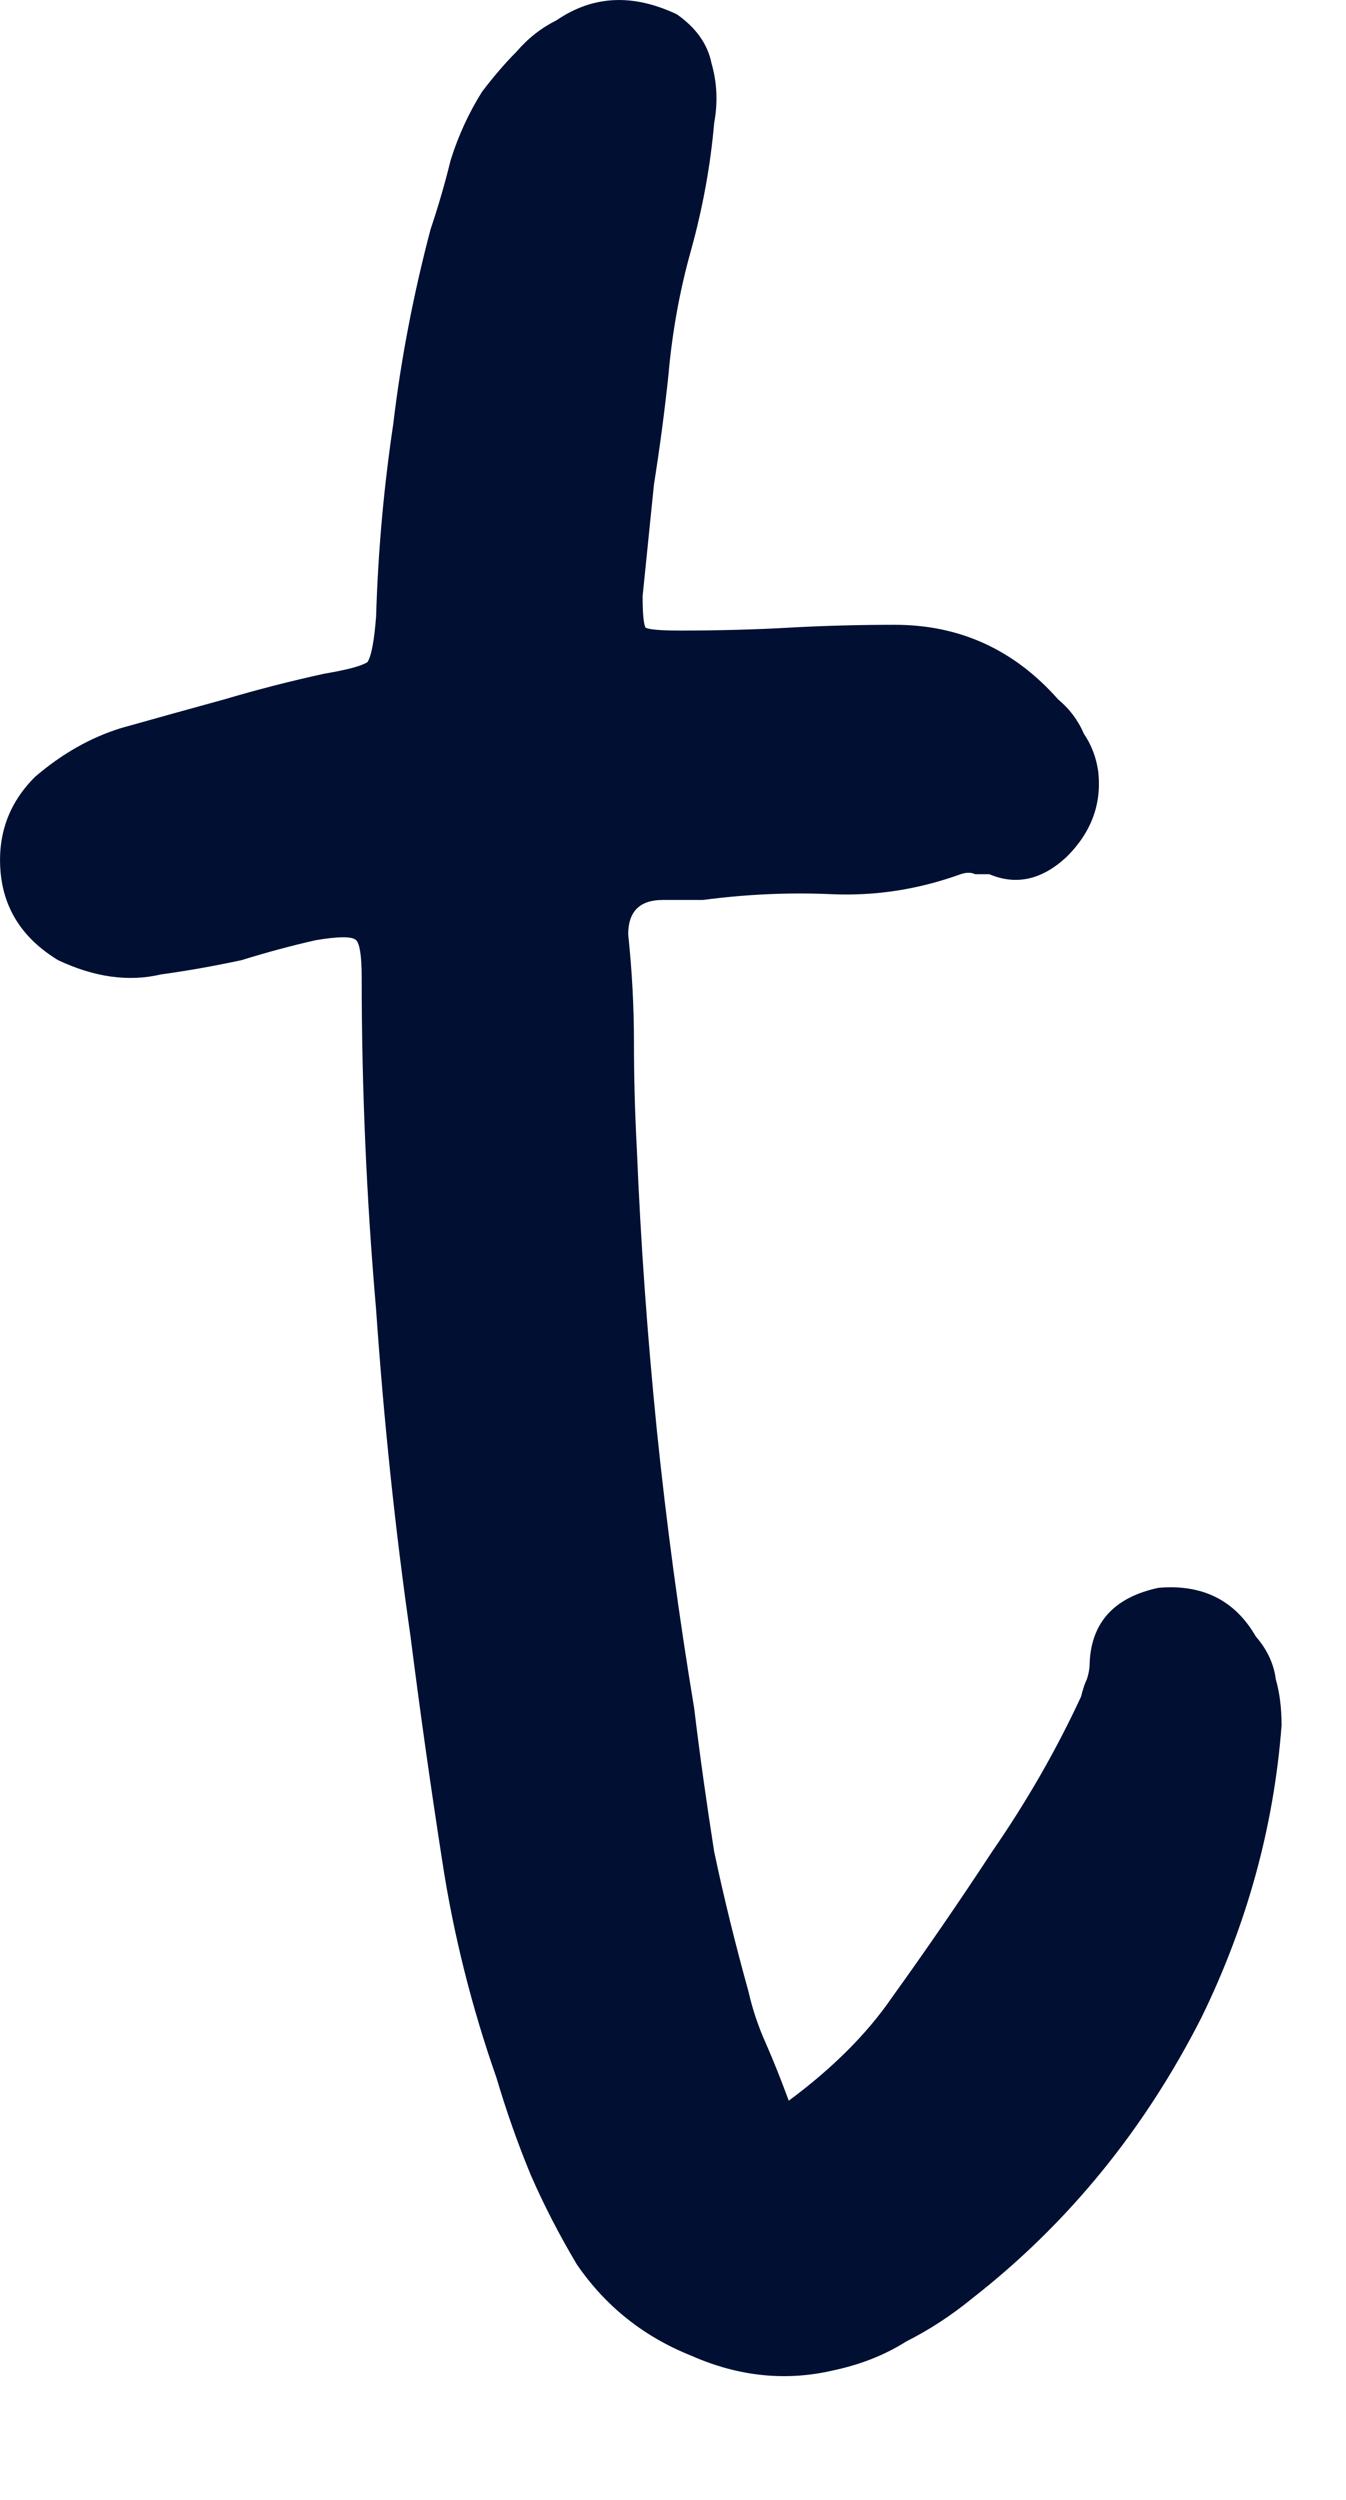 <?xml version="1.0" encoding="utf-8"?>
<svg xmlns="http://www.w3.org/2000/svg" fill="none" height="100%" overflow="visible" preserveAspectRatio="none" style="display: block;" viewBox="0 0 7 13" width="100%">
<path d="M4.102 10.924C4.33 10.755 4.509 10.576 4.638 10.388C4.817 10.139 4.991 9.886 5.16 9.628C5.339 9.369 5.493 9.101 5.622 8.823C5.632 8.783 5.642 8.753 5.652 8.733C5.662 8.704 5.667 8.674 5.667 8.644C5.677 8.435 5.796 8.306 6.024 8.257C6.253 8.237 6.422 8.321 6.531 8.51C6.591 8.579 6.625 8.654 6.635 8.733C6.655 8.803 6.665 8.882 6.665 8.972C6.625 9.498 6.486 10.005 6.248 10.492C5.95 11.078 5.552 11.565 5.056 11.952C4.946 12.042 4.832 12.116 4.713 12.176C4.604 12.245 4.479 12.295 4.34 12.325C4.092 12.384 3.844 12.36 3.595 12.25C3.347 12.151 3.148 11.992 2.999 11.774C2.91 11.624 2.83 11.47 2.761 11.312C2.691 11.143 2.632 10.974 2.582 10.805C2.453 10.437 2.358 10.06 2.299 9.672C2.239 9.285 2.184 8.897 2.135 8.51C2.055 7.954 1.996 7.387 1.956 6.811C1.906 6.235 1.881 5.659 1.881 5.082C1.881 4.973 1.871 4.908 1.852 4.889C1.832 4.869 1.762 4.869 1.643 4.889C1.514 4.918 1.385 4.953 1.256 4.993C1.116 5.023 0.977 5.048 0.838 5.067C0.669 5.107 0.491 5.082 0.302 4.993C0.123 4.884 0.024 4.735 0.004 4.546C-0.016 4.347 0.043 4.178 0.183 4.039C0.322 3.92 0.471 3.835 0.63 3.786C0.808 3.736 0.987 3.686 1.166 3.637C1.335 3.587 1.509 3.542 1.688 3.503C1.807 3.483 1.881 3.463 1.911 3.443C1.931 3.413 1.946 3.334 1.956 3.205C1.966 2.867 1.996 2.534 2.045 2.206C2.085 1.868 2.15 1.531 2.239 1.193C2.279 1.074 2.314 0.954 2.343 0.835C2.383 0.706 2.438 0.587 2.507 0.477C2.567 0.398 2.627 0.328 2.686 0.269C2.746 0.199 2.815 0.145 2.895 0.105C3.084 -0.024 3.292 -0.034 3.521 0.075C3.62 0.145 3.68 0.229 3.7 0.328C3.729 0.428 3.734 0.532 3.714 0.641C3.695 0.86 3.655 1.079 3.595 1.297C3.536 1.506 3.496 1.724 3.476 1.953C3.456 2.142 3.431 2.33 3.401 2.519C3.382 2.708 3.362 2.902 3.342 3.1C3.342 3.19 3.347 3.244 3.357 3.264C3.377 3.274 3.436 3.279 3.536 3.279C3.734 3.279 3.923 3.274 4.102 3.264C4.281 3.254 4.464 3.249 4.653 3.249C4.991 3.249 5.274 3.378 5.503 3.637C5.562 3.686 5.607 3.746 5.637 3.816C5.677 3.875 5.701 3.94 5.711 4.009C5.731 4.178 5.677 4.327 5.547 4.456C5.418 4.576 5.284 4.605 5.145 4.546C5.125 4.546 5.1 4.546 5.071 4.546C5.051 4.536 5.026 4.536 4.996 4.546C4.777 4.625 4.554 4.66 4.325 4.65C4.107 4.64 3.883 4.65 3.655 4.68H3.446C3.327 4.68 3.267 4.74 3.267 4.859C3.287 5.048 3.297 5.236 3.297 5.425C3.297 5.604 3.302 5.788 3.312 5.976C3.332 6.463 3.367 6.95 3.416 7.437C3.466 7.924 3.531 8.406 3.61 8.882C3.64 9.131 3.675 9.379 3.714 9.628C3.764 9.866 3.824 10.109 3.893 10.358C3.913 10.447 3.943 10.537 3.983 10.626C4.022 10.715 4.062 10.815 4.102 10.924Z" fill="#011032" id="Vector"/>
</svg>